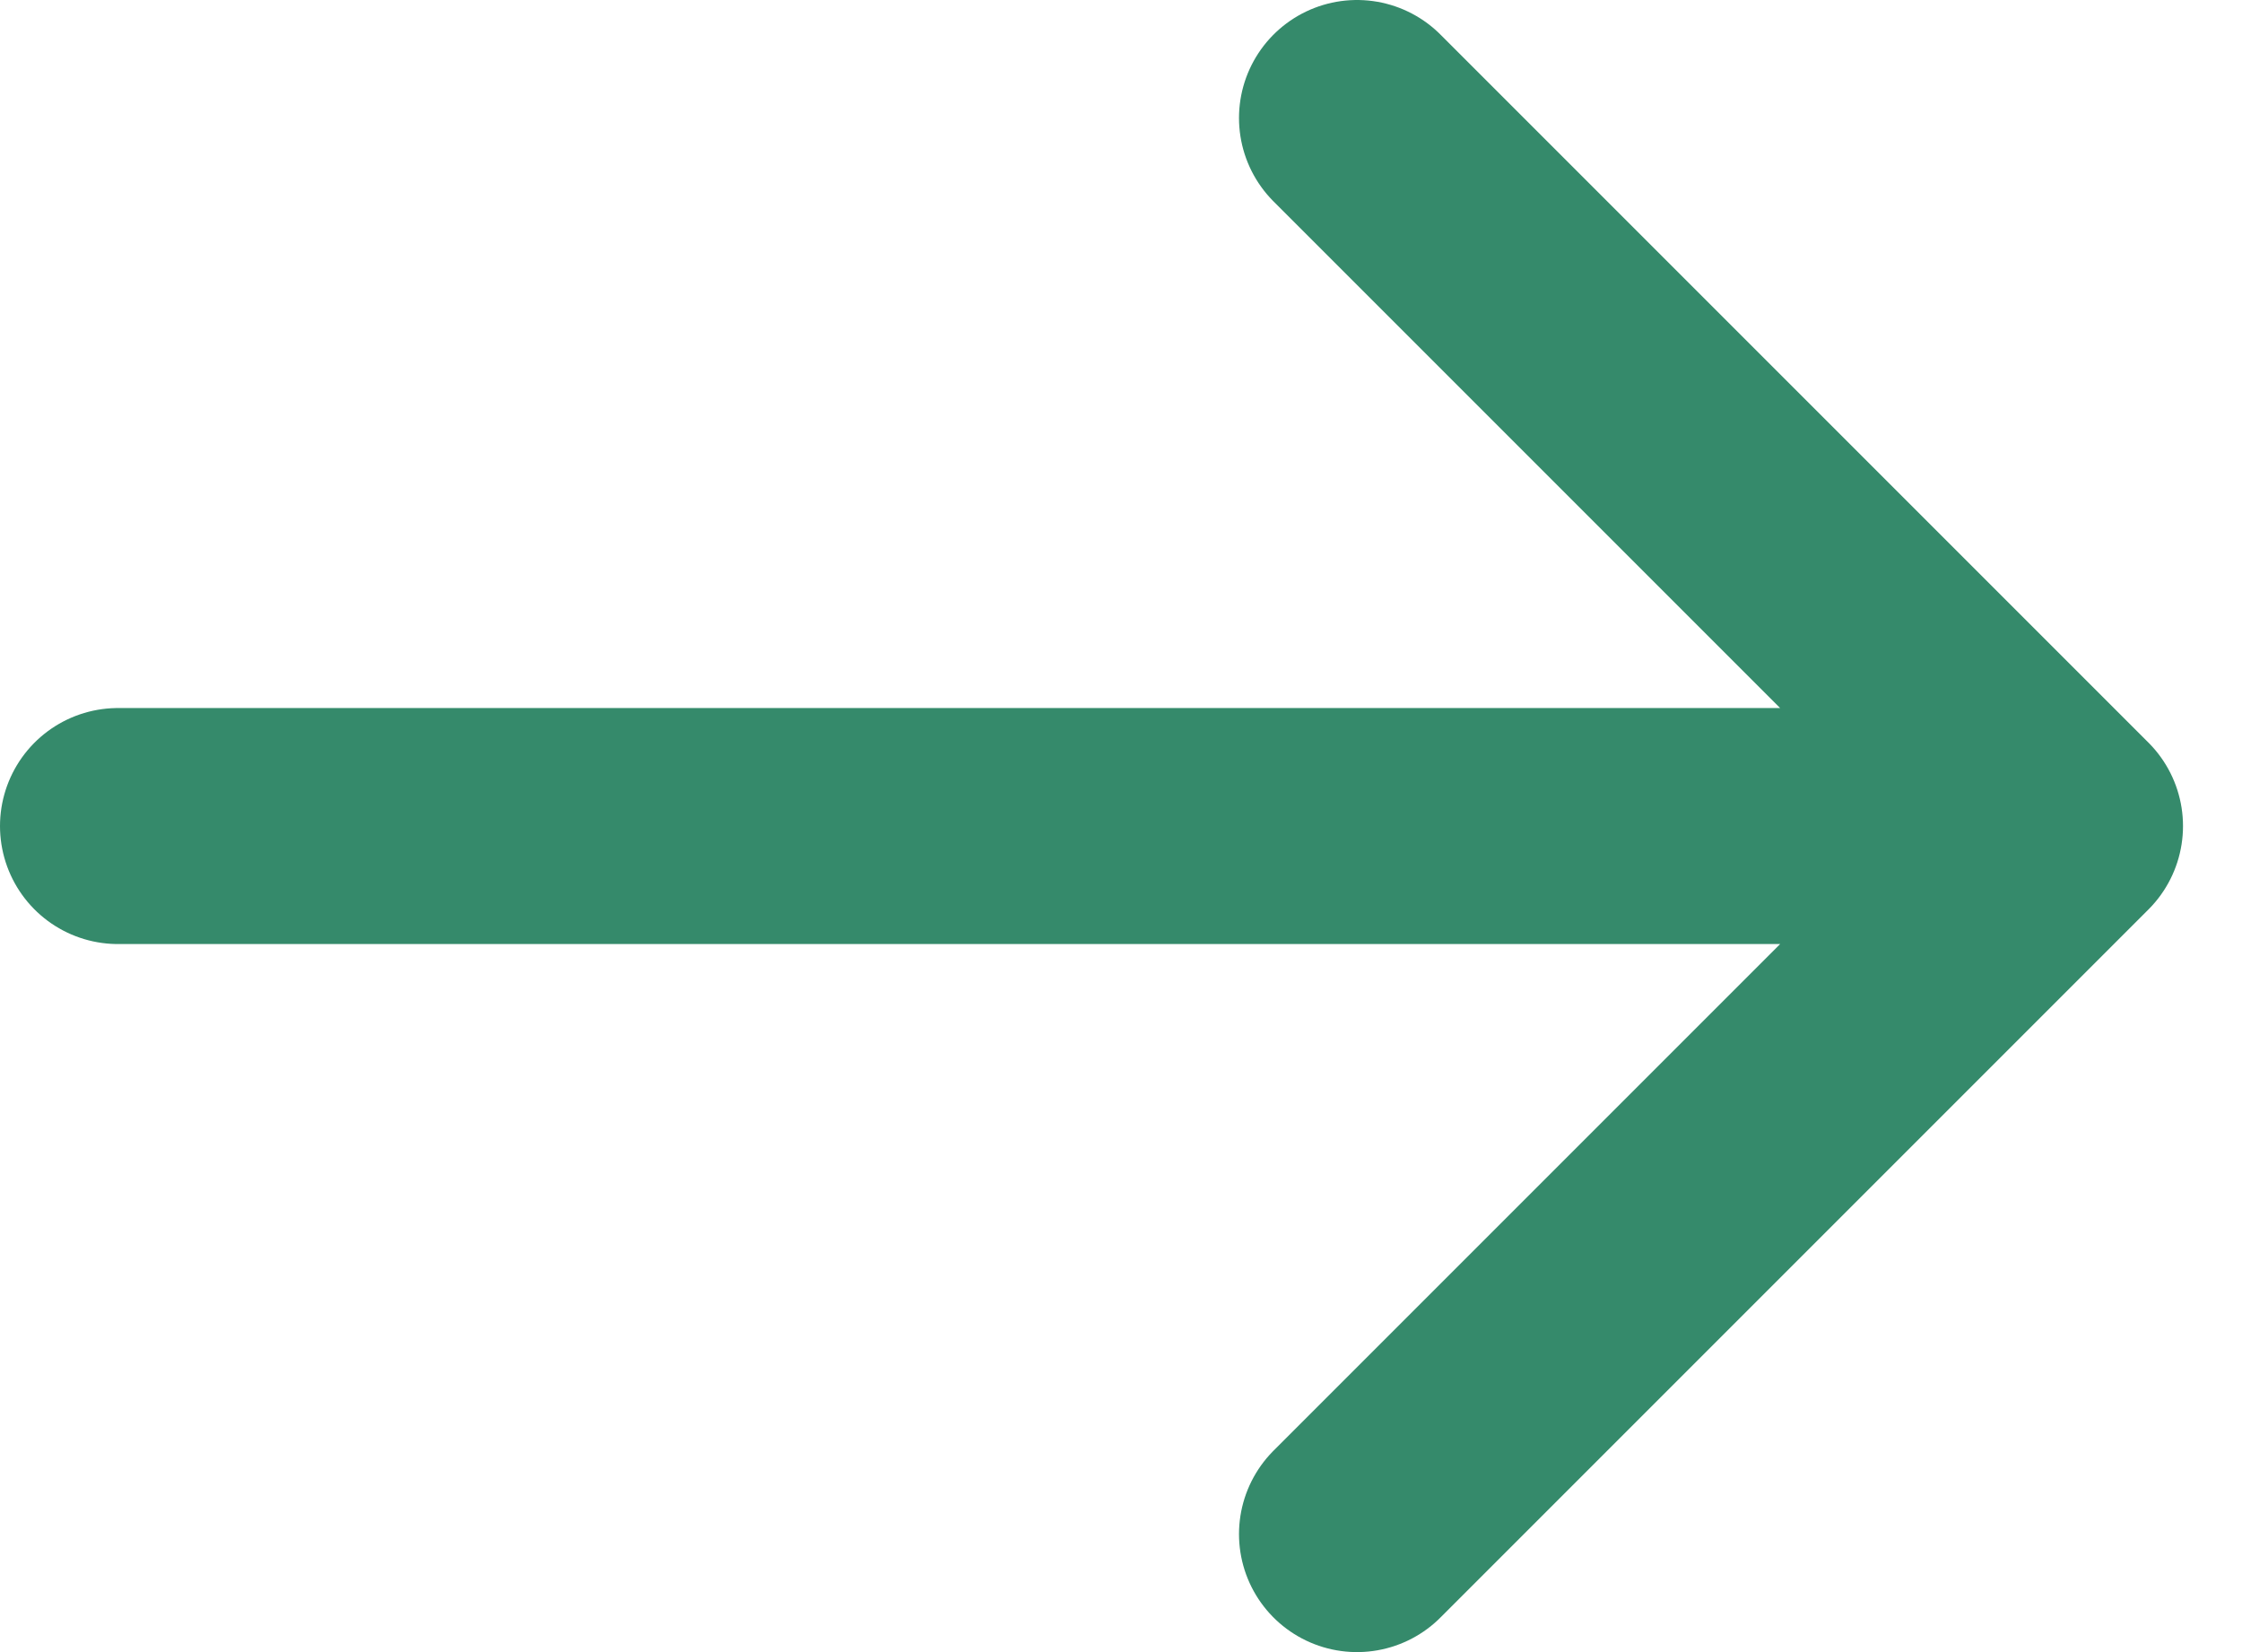 <?xml version="1.0" encoding="utf-8"?>
<svg xmlns="http://www.w3.org/2000/svg" fill="none" height="100%" overflow="visible" preserveAspectRatio="none" style="display: block;" viewBox="0 0 19 14" width="100%">
<path d="M1 7H17.5M17.5 7L11.5 1M17.5 7L11.5 13" id="Vector 98" stroke="#358A6B" stroke-linecap="round" stroke-width="2"/>
</svg>